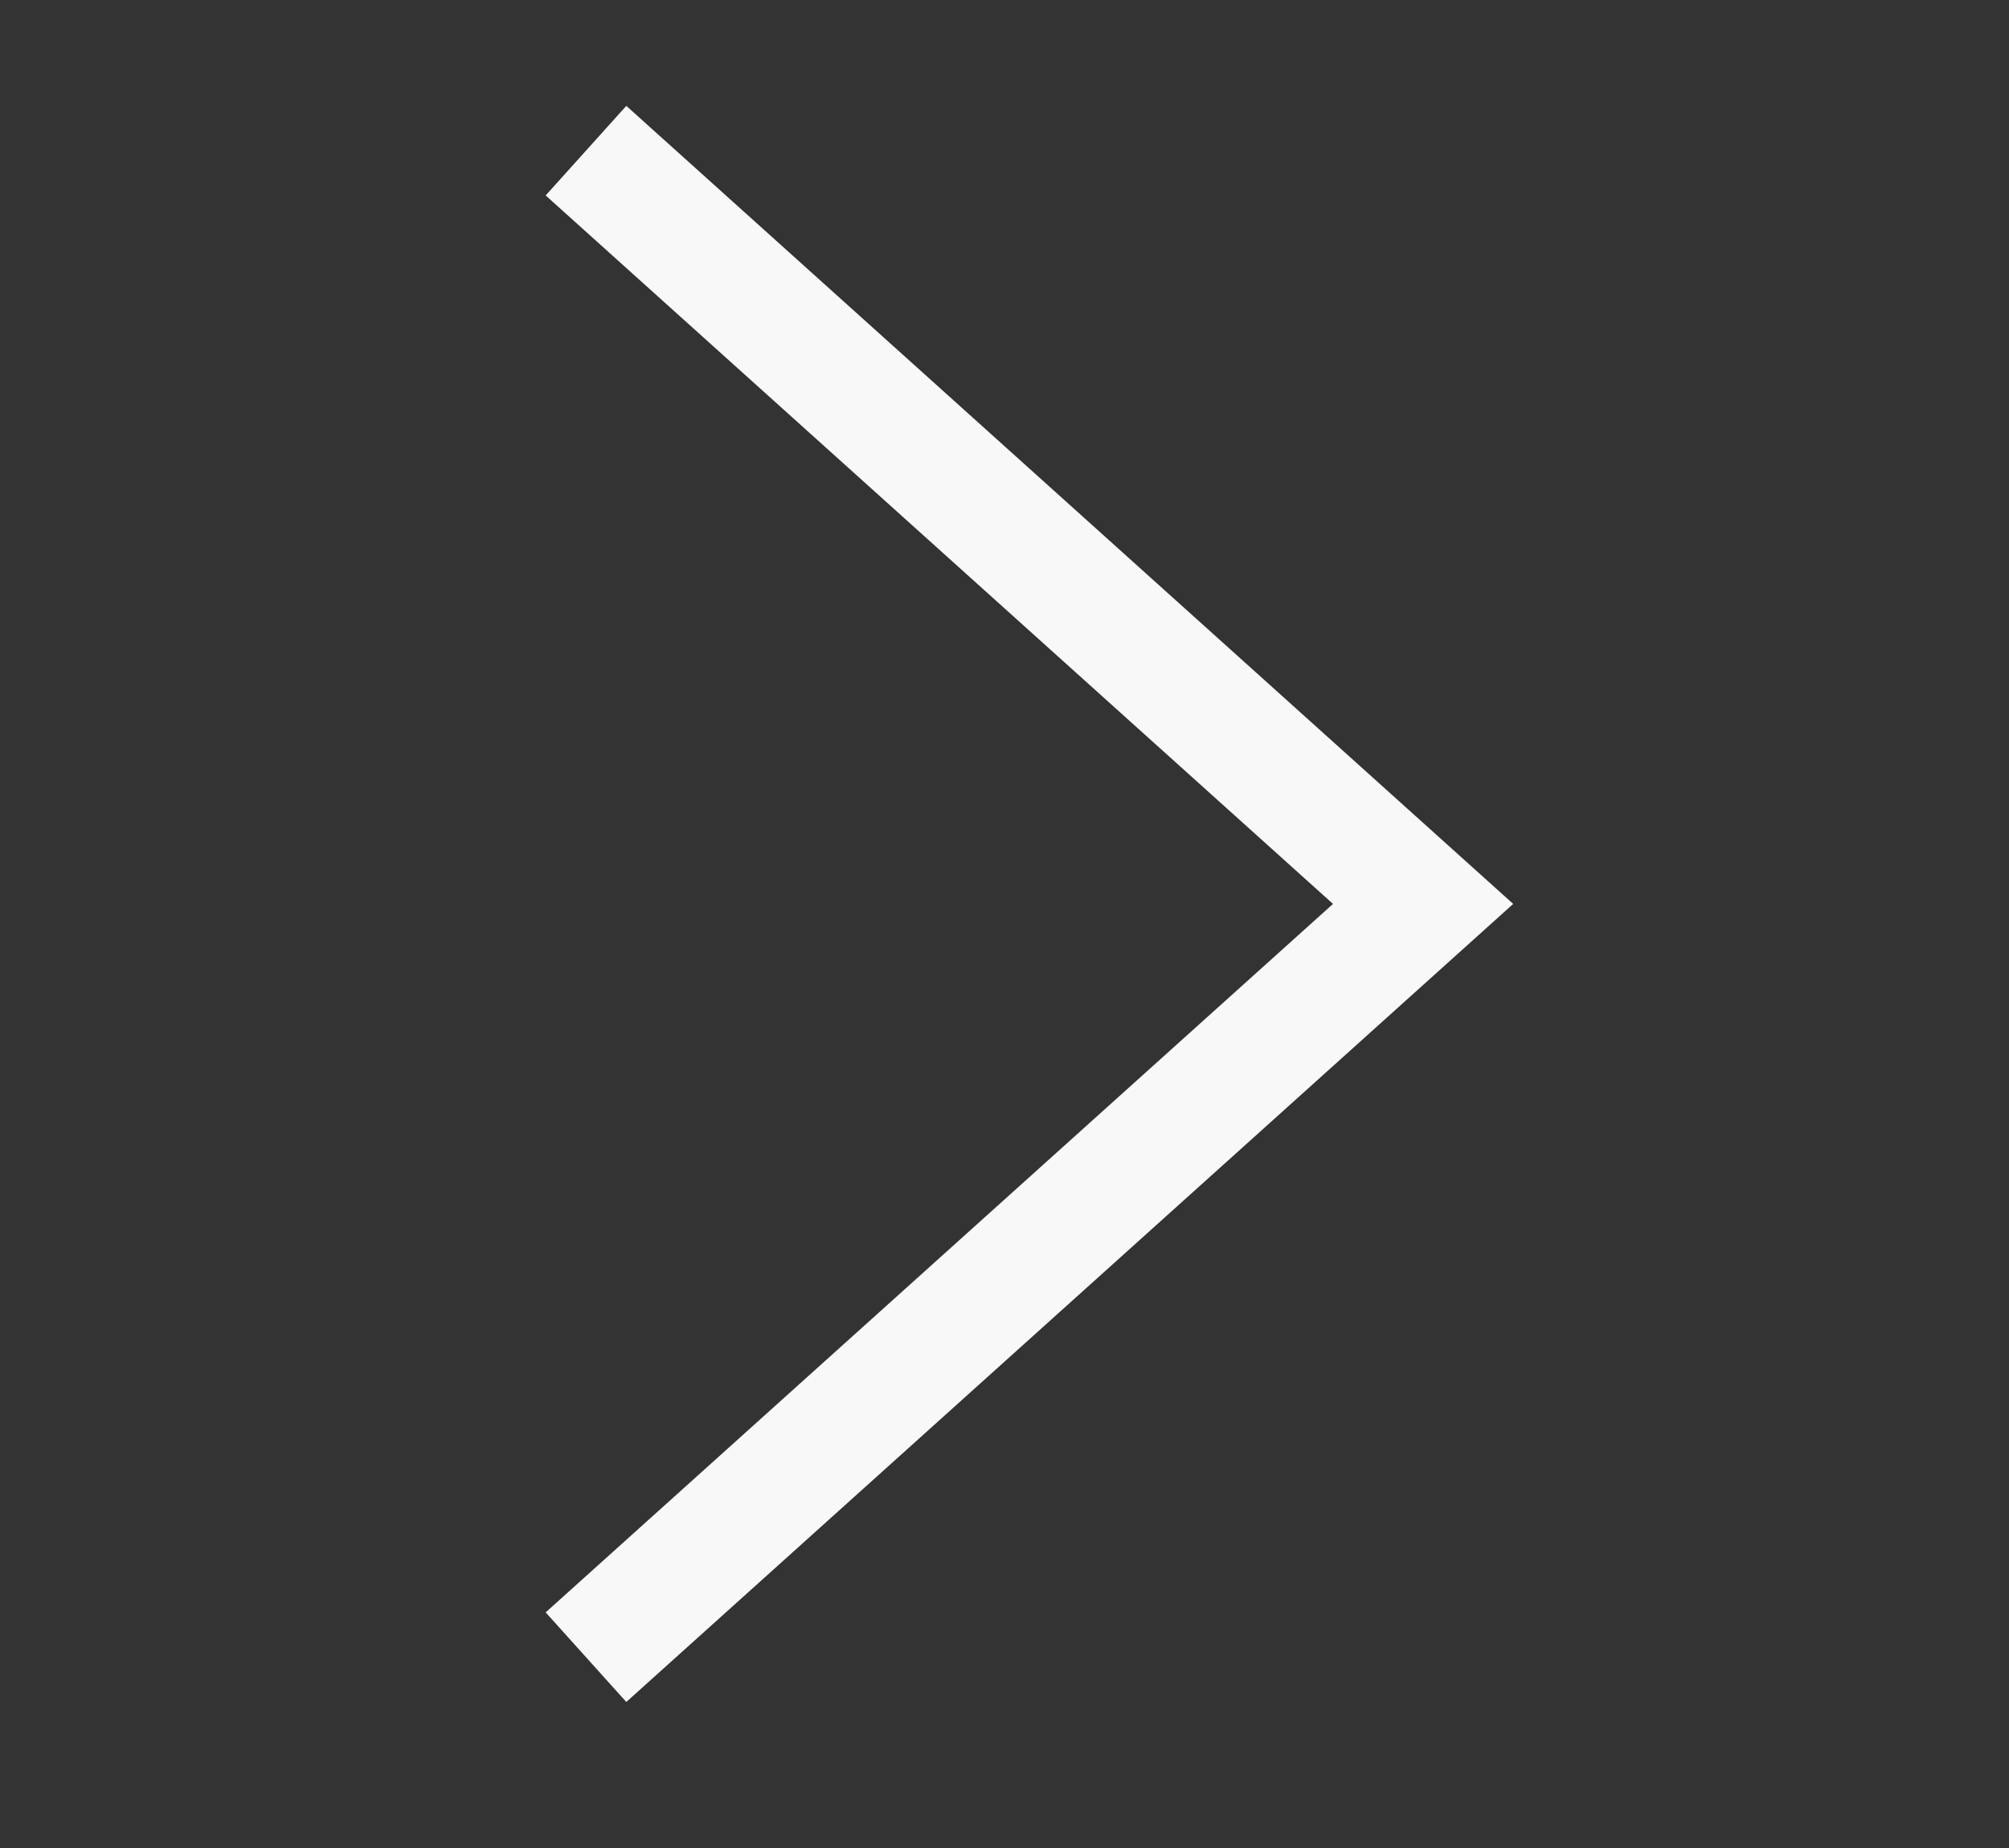 <svg xmlns="http://www.w3.org/2000/svg" width="25" height="23" viewBox="0 0 25 23" fill="none">
<rect x="0" y="0" width="25" height="23" fill="#333333" stroke="none"/>
<path d="M7.292 1.875L17.709 11.25L7.292 20.625" stroke="#F8F8F8" stroke-width="1.5"/>
</svg>